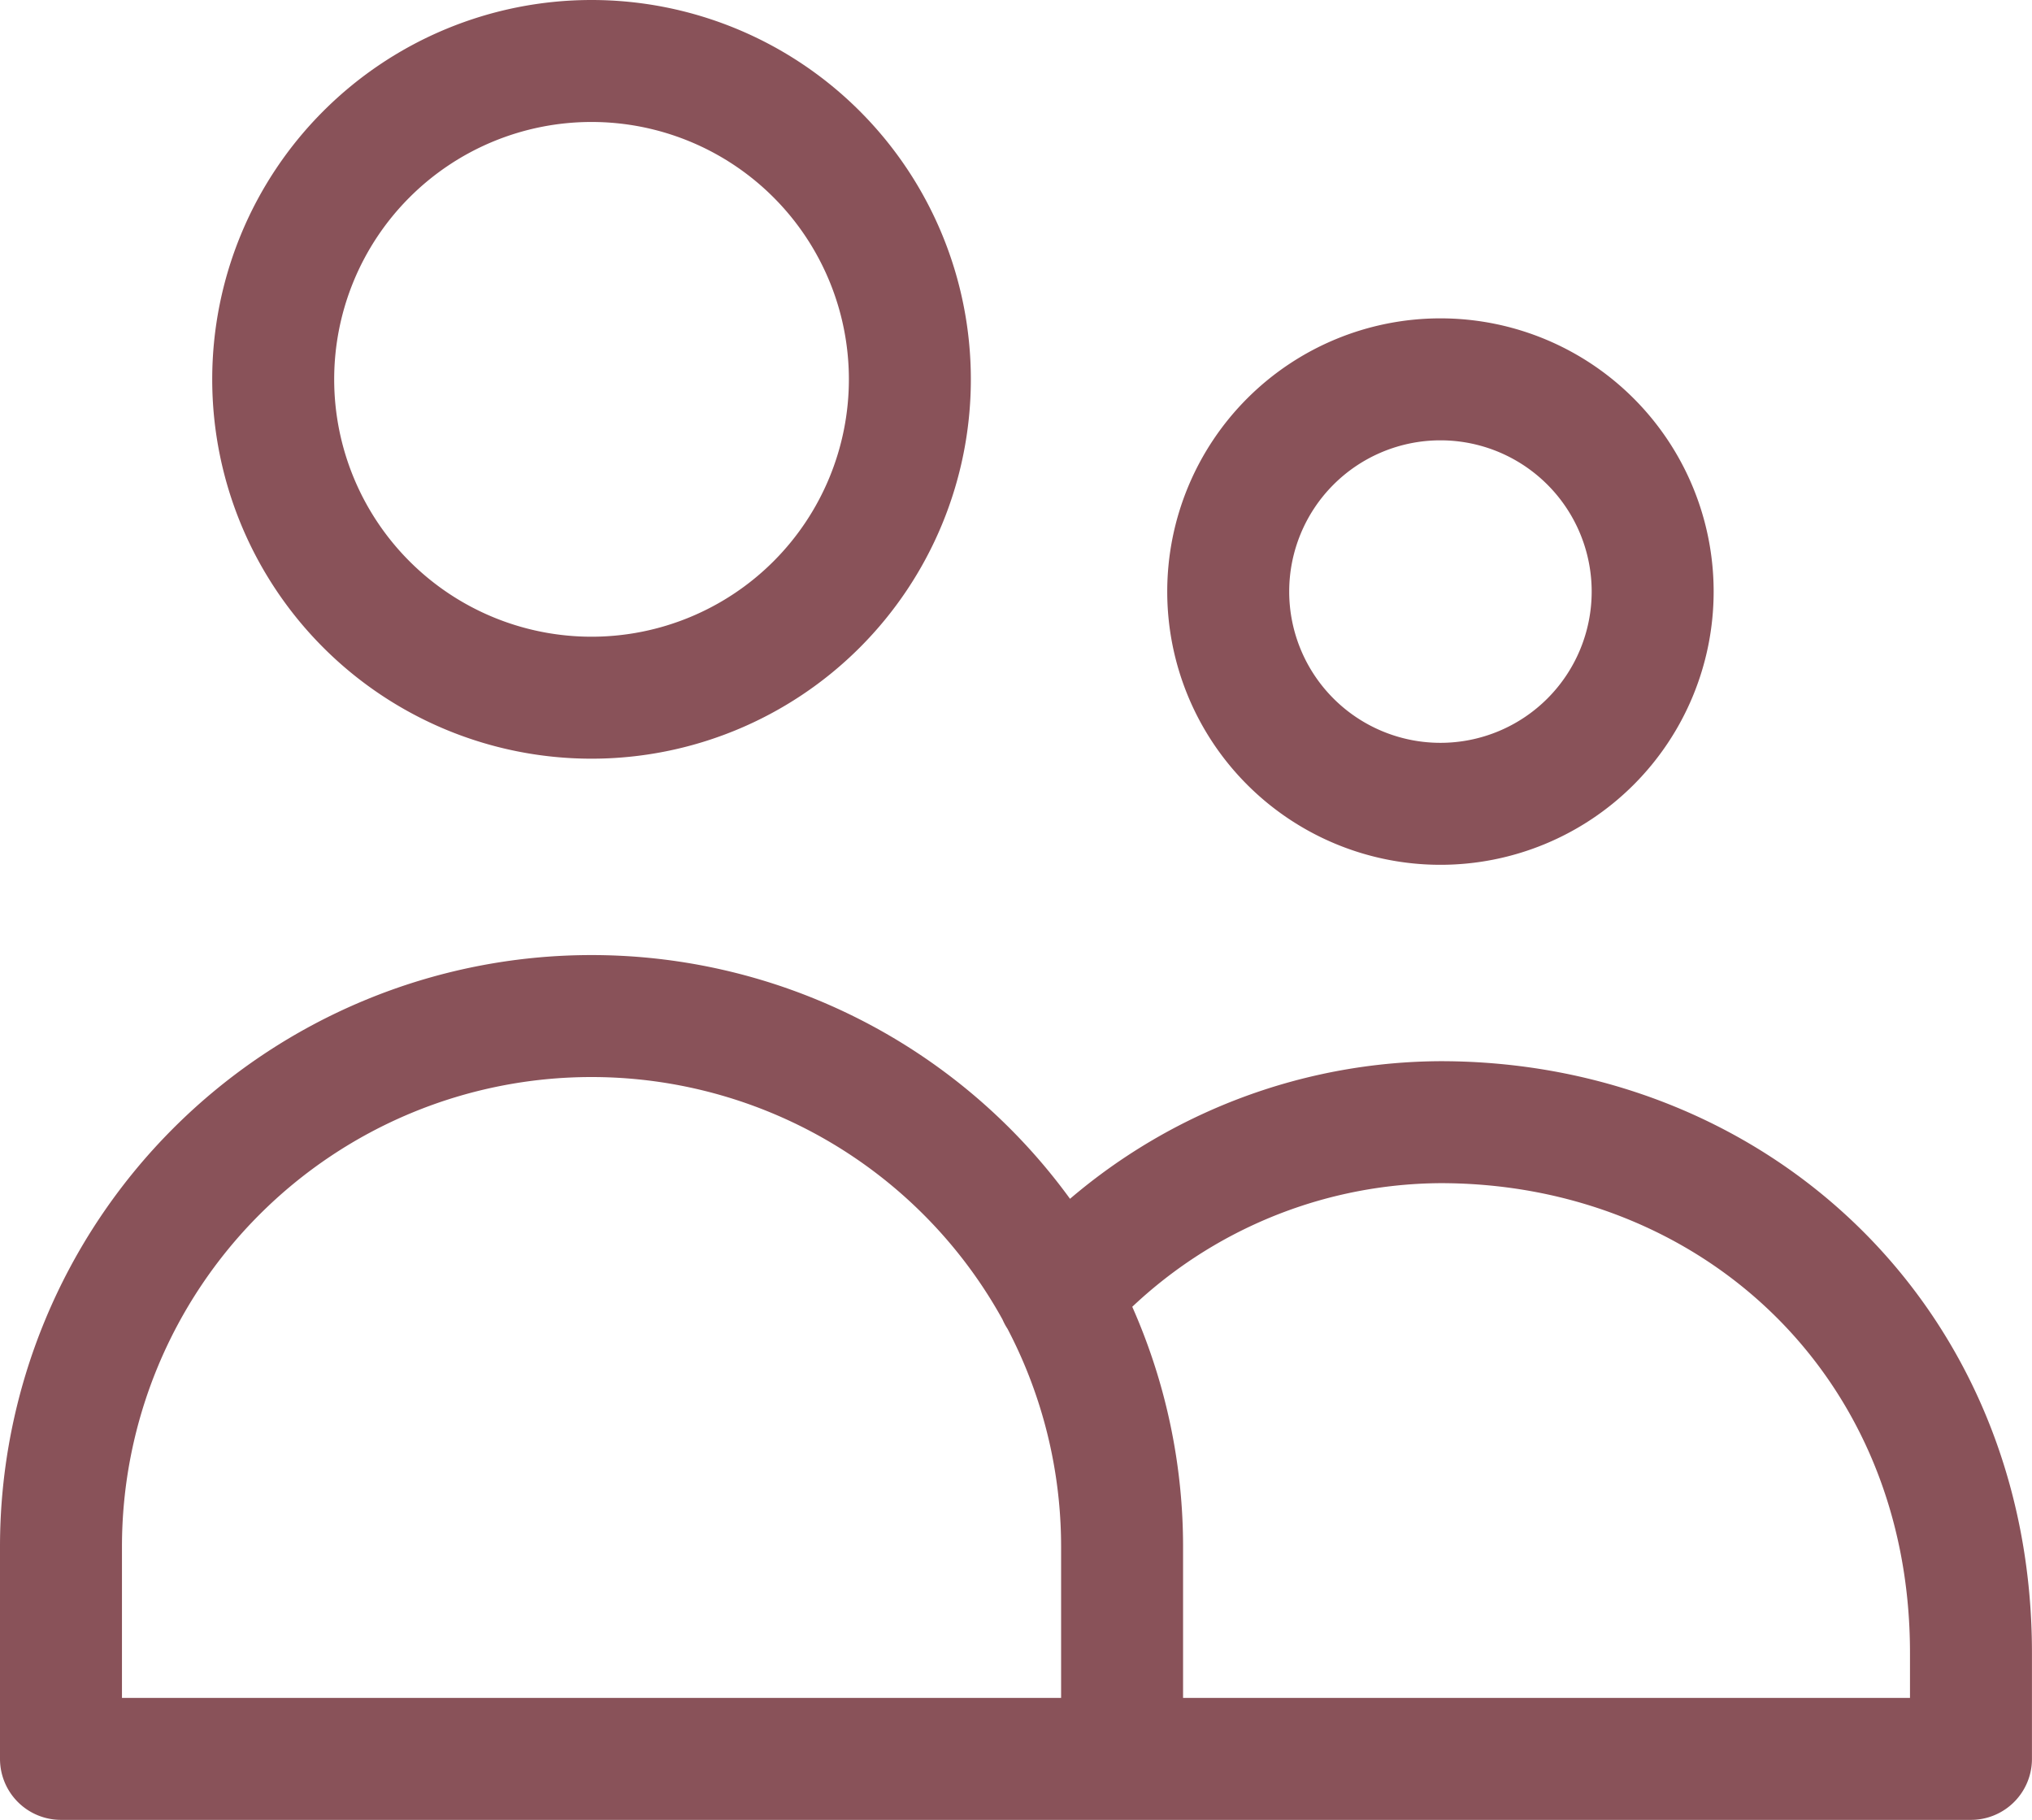 <svg xmlns="http://www.w3.org/2000/svg" width="83.302" height="74.601" viewBox="0 0 83.302 74.601">
  <path id="users-svgrepo-com" d="M46.5,73.6V64.9A21.75,21.75,0,0,0,3,64.9v8.7Zm0,0H81.3v-4.35c0-12.813-9.738-21.75-21.75-21.75a21.06,21.06,0,0,0-15.656,7.1M37.8,17.05A13.05,13.05,0,1,1,24.75,4,13.05,13.05,0,0,1,37.8,17.05Zm30.451,8.7a8.7,8.7,0,1,1-8.7-8.7A8.7,8.7,0,0,1,68.251,25.75Z" transform="translate(-0.5 -1.5)" fill="none" stroke="#895259" stroke-linecap="round" stroke-linejoin="round" stroke-width="5"/>
</svg>
